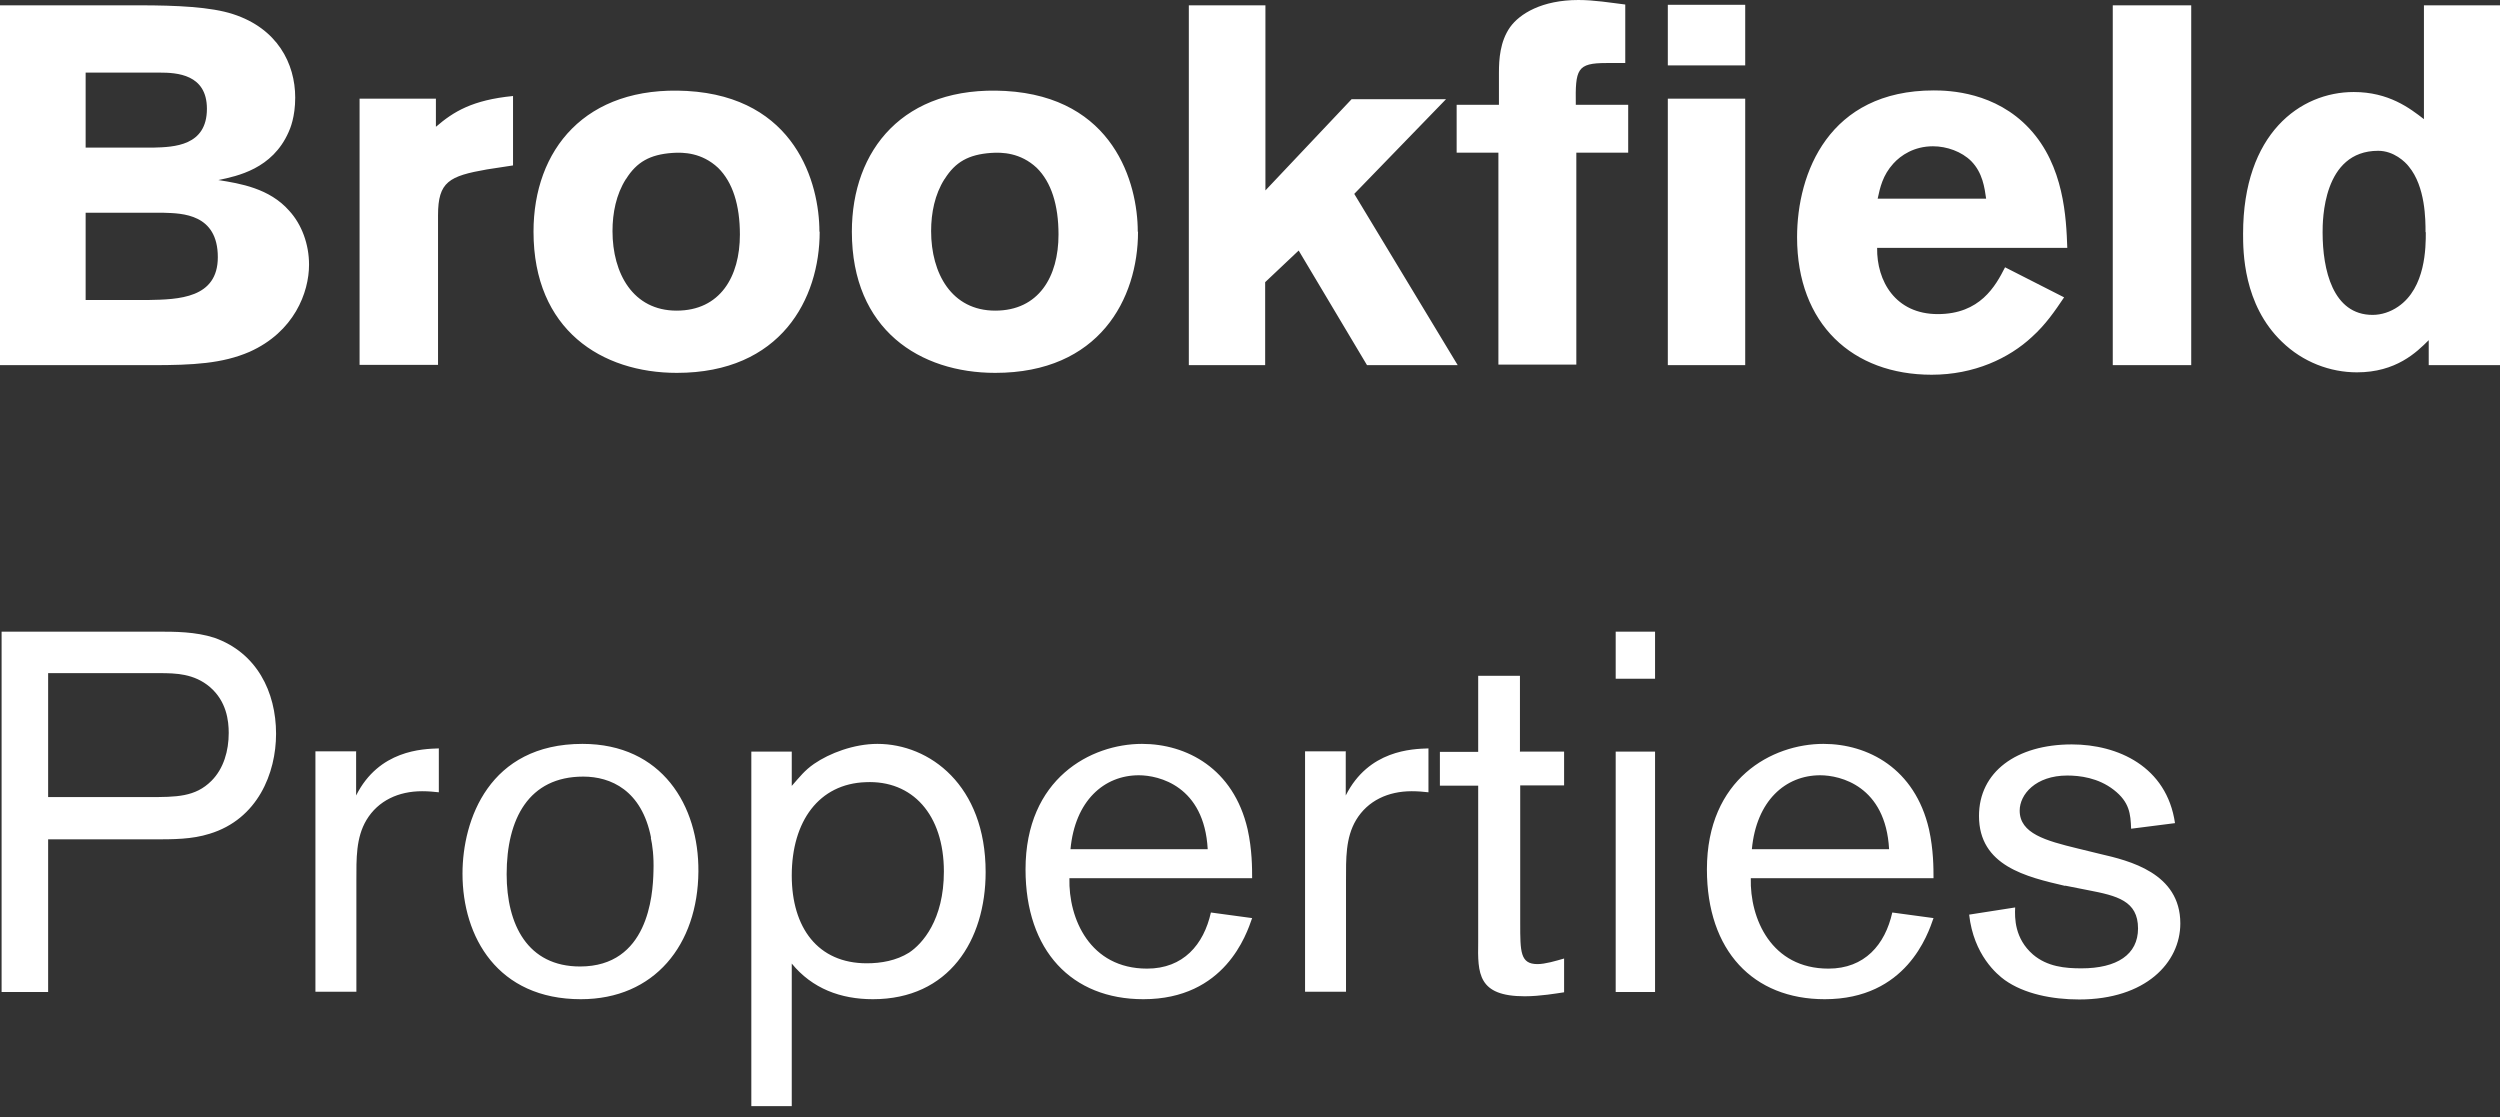 <svg width="94" height="42" viewBox="0 0 94 42" fill="none" xmlns="http://www.w3.org/2000/svg">
<rect x="0" y="0" width="94" height="42" fill="#333333" stroke="none"/>
<path d="M0 0.2H5.23C6.65 0.2 7.93 0.26 8.76 0.53C10.43 1.07 11.1 2.39 11.1 3.67C11.1 4.4 10.91 4.84 10.85 4.97C10.24 6.35 8.93 6.62 8.21 6.77C9.03 6.9 10.13 7.08 10.87 7.92C11.35 8.44 11.62 9.19 11.62 9.95C11.62 11 11.06 12.48 9.38 13.23C8.36 13.67 7.27 13.73 5.72 13.73H0V0.2ZM3.22 2.73V5.55H5.77C6.54 5.53 7.78 5.49 7.78 4.09C7.78 2.79 6.65 2.73 6 2.73H3.22ZM3.22 8V11.28H5.58C6.71 11.26 8.19 11.22 8.19 9.67C8.19 8.04 6.85 8.02 6.16 8H3.23H3.22ZM16.4 4.76C17.05 4.2 17.76 3.76 19.29 3.61V6.22L18.31 6.37C16.89 6.62 16.47 6.83 16.47 8.09V13.72H13.52V3.71H16.39V4.76H16.4ZM30.82 8.71C30.82 11.24 29.36 14.02 25.45 14.02C22.63 14.02 20.06 12.41 20.06 8.71C20.06 5.64 22 3.21 25.83 3.42C29.91 3.65 30.81 6.89 30.81 8.71H30.82ZM23.53 6.74C23.17 7.31 23.03 8 23.03 8.69C23.03 10.28 23.8 11.68 25.44 11.68C27.08 11.68 27.82 10.4 27.82 8.82C27.82 7.71 27.55 6.85 27 6.31C26.39 5.74 25.7 5.72 25.28 5.75C24.44 5.81 23.94 6.09 23.54 6.73L23.53 6.74ZM42.79 8.71C42.79 11.24 41.33 14.02 37.42 14.02C34.6 14.02 32.03 12.41 32.03 8.71C32.03 5.64 33.97 3.21 37.8 3.42C41.88 3.65 42.78 6.89 42.78 8.71H42.79ZM35.51 6.74C35.15 7.31 35.01 8 35.01 8.69C35.01 10.28 35.78 11.68 37.42 11.68C39.06 11.68 39.8 10.4 39.8 8.82C39.8 7.71 39.53 6.85 38.98 6.31C38.37 5.74 37.68 5.72 37.26 5.75C36.42 5.81 35.92 6.09 35.52 6.73L35.51 6.74ZM44.69 0.2H47.58V7.16L50.82 3.73H54.37L50.92 7.29L54.81 13.73H51.4L48.83 9.42L47.57 10.61V13.73H44.7V0.2H44.69ZM56.36 2.73C56.36 2.23 56.4 1.56 56.78 1.02C57.14 0.52 57.97 0 59.35 0C59.94 0 60.54 0.1 61.11 0.17V2.37H60.4C59.29 2.37 59.23 2.6 59.25 3.94H61.22V5.74H59.27V13.71H56.34V5.74H54.77V3.94H56.36V2.71V2.73ZM62.71 0.18H65.62V2.46H62.71V0.18ZM62.71 3.71H65.62V13.73H62.71V3.71ZM77.61 11.18C77.26 11.7 76.92 12.2 76.4 12.67C75.54 13.47 74.23 14.09 72.63 14.09C69.66 14.09 67.57 12.19 67.57 8.92C67.57 6.51 68.76 3.4 72.71 3.4C73.3 3.4 75.03 3.46 76.31 4.84C77.61 6.24 77.69 8.19 77.73 9.32H70.58C70.56 10.57 71.27 11.81 72.86 11.81C74.45 11.81 75.03 10.76 75.39 10.05L77.61 11.18ZM74.68 7.48C74.62 7.06 74.55 6.5 74.12 6.06C73.76 5.7 73.2 5.5 72.68 5.5C71.97 5.5 71.47 5.84 71.19 6.15C70.79 6.59 70.69 7.05 70.6 7.47H74.68V7.48ZM82.39 0.2V13.73H79.44V0.2H82.39ZM94 0.2V13.73H91.32V12.79C90.86 13.25 90.09 14 88.62 14C87.62 14 86.59 13.62 85.8 12.85C84.34 11.45 84.34 9.44 84.34 8.79C84.34 5.02 86.49 3.46 88.5 3.46C89.82 3.46 90.61 4.07 91.14 4.48V0.2H94ZM91.2 8.73C91.2 8.27 91.2 7.02 90.57 6.26C90.44 6.09 90.01 5.67 89.42 5.67C87.33 5.67 87.33 8.3 87.33 8.74C87.33 10.14 87.71 11.84 89.21 11.84C89.54 11.84 89.88 11.73 90.17 11.53C91.21 10.82 91.21 9.29 91.21 8.73H91.2Z" fill="white"/>
<path d="M1.81 31.56V37.3H0.06V23.75H5.91C6.58 23.75 7.35 23.75 8.06 23.98C9.65 24.54 10.38 26.01 10.38 27.59C10.38 29.07 9.69 30.8 7.88 31.35C7.21 31.56 6.54 31.56 5.71 31.56H1.81ZM1.81 29.97H5.59C6.63 29.97 7.34 29.97 7.95 29.36C8.41 28.9 8.6 28.23 8.6 27.56C8.6 27.1 8.52 26.37 7.89 25.83C7.3 25.33 6.62 25.31 5.99 25.31H1.81V29.97ZM13.39 28.26V29.91C14.25 28.2 15.89 28.16 16.5 28.14V29.79C16.31 29.77 16.12 29.75 15.87 29.75C14.99 29.75 14.22 30.1 13.78 30.83C13.38 31.5 13.4 32.29 13.4 33.11V37.29H11.86V28.25H13.4L13.39 28.26ZM21.84 37.57C18.71 37.57 17.39 35.23 17.39 32.85C17.39 30.83 18.39 27.97 21.9 27.97C24.89 27.97 26.28 30.29 26.26 32.77C26.24 35.52 24.61 37.57 21.84 37.57ZM24.48 31.5C24.13 29.71 22.96 29.2 21.93 29.2C19.88 29.2 19.05 30.79 19.05 32.87C19.05 34.77 19.84 36.34 21.81 36.34C24.36 36.34 24.55 33.69 24.57 32.77C24.59 32.19 24.53 31.77 24.47 31.5H24.48ZM28.25 28.26H29.77V29.55C30.08 29.2 30.25 28.97 30.61 28.72C31.19 28.32 32.11 27.97 32.99 27.97C34.95 27.97 37.06 29.52 37.06 32.79C37.06 35.36 35.68 37.57 32.82 37.57C31.61 37.57 30.54 37.17 29.77 36.23V41.59H28.25V28.27V28.26ZM29.77 32.92C29.77 34.88 30.75 36.22 32.59 36.22C33.13 36.22 33.7 36.12 34.18 35.82C34.68 35.49 35.49 34.59 35.49 32.77C35.49 30.62 34.3 29.33 32.55 29.41C30.8 29.47 29.77 30.87 29.77 32.92ZM47.08 34.52C46.87 35.13 46.06 37.57 42.99 37.57C40.3 37.57 38.56 35.75 38.56 32.69C38.56 29.27 41.02 27.97 42.94 27.97C44.61 27.97 46.38 28.89 46.91 31.18C47.08 31.95 47.08 32.64 47.08 33.02H40.21C40.17 34.54 40.98 36.42 43.13 36.42C44.49 36.42 45.26 35.52 45.53 34.31L47.08 34.52ZM45.41 31.93C45.28 29.55 43.57 29.15 42.82 29.15C41.51 29.15 40.42 30.11 40.25 31.93H45.41ZM50.6 28.26V29.91C51.46 28.2 53.1 28.16 53.71 28.14V29.79C53.52 29.77 53.33 29.75 53.08 29.75C52.2 29.75 51.43 30.1 50.99 30.83C50.59 31.5 50.61 32.29 50.61 33.11V37.29H49.07V28.25H50.61L50.6 28.26ZM57.16 28.26H58.81V29.53H57.16V34.71C57.16 35.79 57.16 36.25 57.81 36.25C58.1 36.25 58.5 36.13 58.81 36.04V37.31C58.54 37.35 57.91 37.46 57.33 37.46C55.56 37.46 55.56 36.6 55.58 35.41V29.54H54.14V28.27H55.58V25.41H57.15V28.27L57.16 28.26ZM62.23 23.75V25.52H60.75V23.75H62.23ZM62.23 28.26V37.3H60.75V28.26H62.23ZM72.7 34.52C72.49 35.13 71.68 37.57 68.61 37.57C65.92 37.57 64.18 35.75 64.18 32.69C64.18 29.27 66.64 27.97 68.56 27.97C70.23 27.97 72 28.89 72.53 31.18C72.7 31.95 72.7 32.64 72.7 33.02H65.83C65.79 34.54 66.6 36.42 68.75 36.42C70.11 36.42 70.88 35.52 71.15 34.31L72.7 34.52ZM71.03 31.93C70.9 29.55 69.19 29.15 68.44 29.15C67.13 29.15 66.04 30.11 65.87 31.93H71.03ZM77.65 33.31C76.19 32.97 74.41 32.56 74.41 30.68C74.41 29.03 75.81 27.99 77.9 27.99C79.63 27.99 81.47 28.82 81.78 30.95L80.13 31.16C80.11 30.6 80.07 30.16 79.48 29.7C78.89 29.24 78.19 29.16 77.73 29.16C76.54 29.16 75.94 29.87 75.94 30.48C75.94 31.34 76.92 31.61 78.11 31.9L78.97 32.11C80.05 32.36 81.98 32.82 81.98 34.72C81.98 36.2 80.67 37.58 78.18 37.58C77.16 37.58 76.11 37.37 75.38 36.85C75.09 36.64 74.21 35.91 74.04 34.39L75.77 34.12C75.75 34.52 75.75 35.29 76.44 35.89C76.98 36.35 77.65 36.41 78.26 36.41C79.6 36.41 80.39 35.89 80.39 34.91C80.39 33.87 79.6 33.68 78.51 33.47L77.65 33.3V33.31Z" fill="white"/>
</svg>
